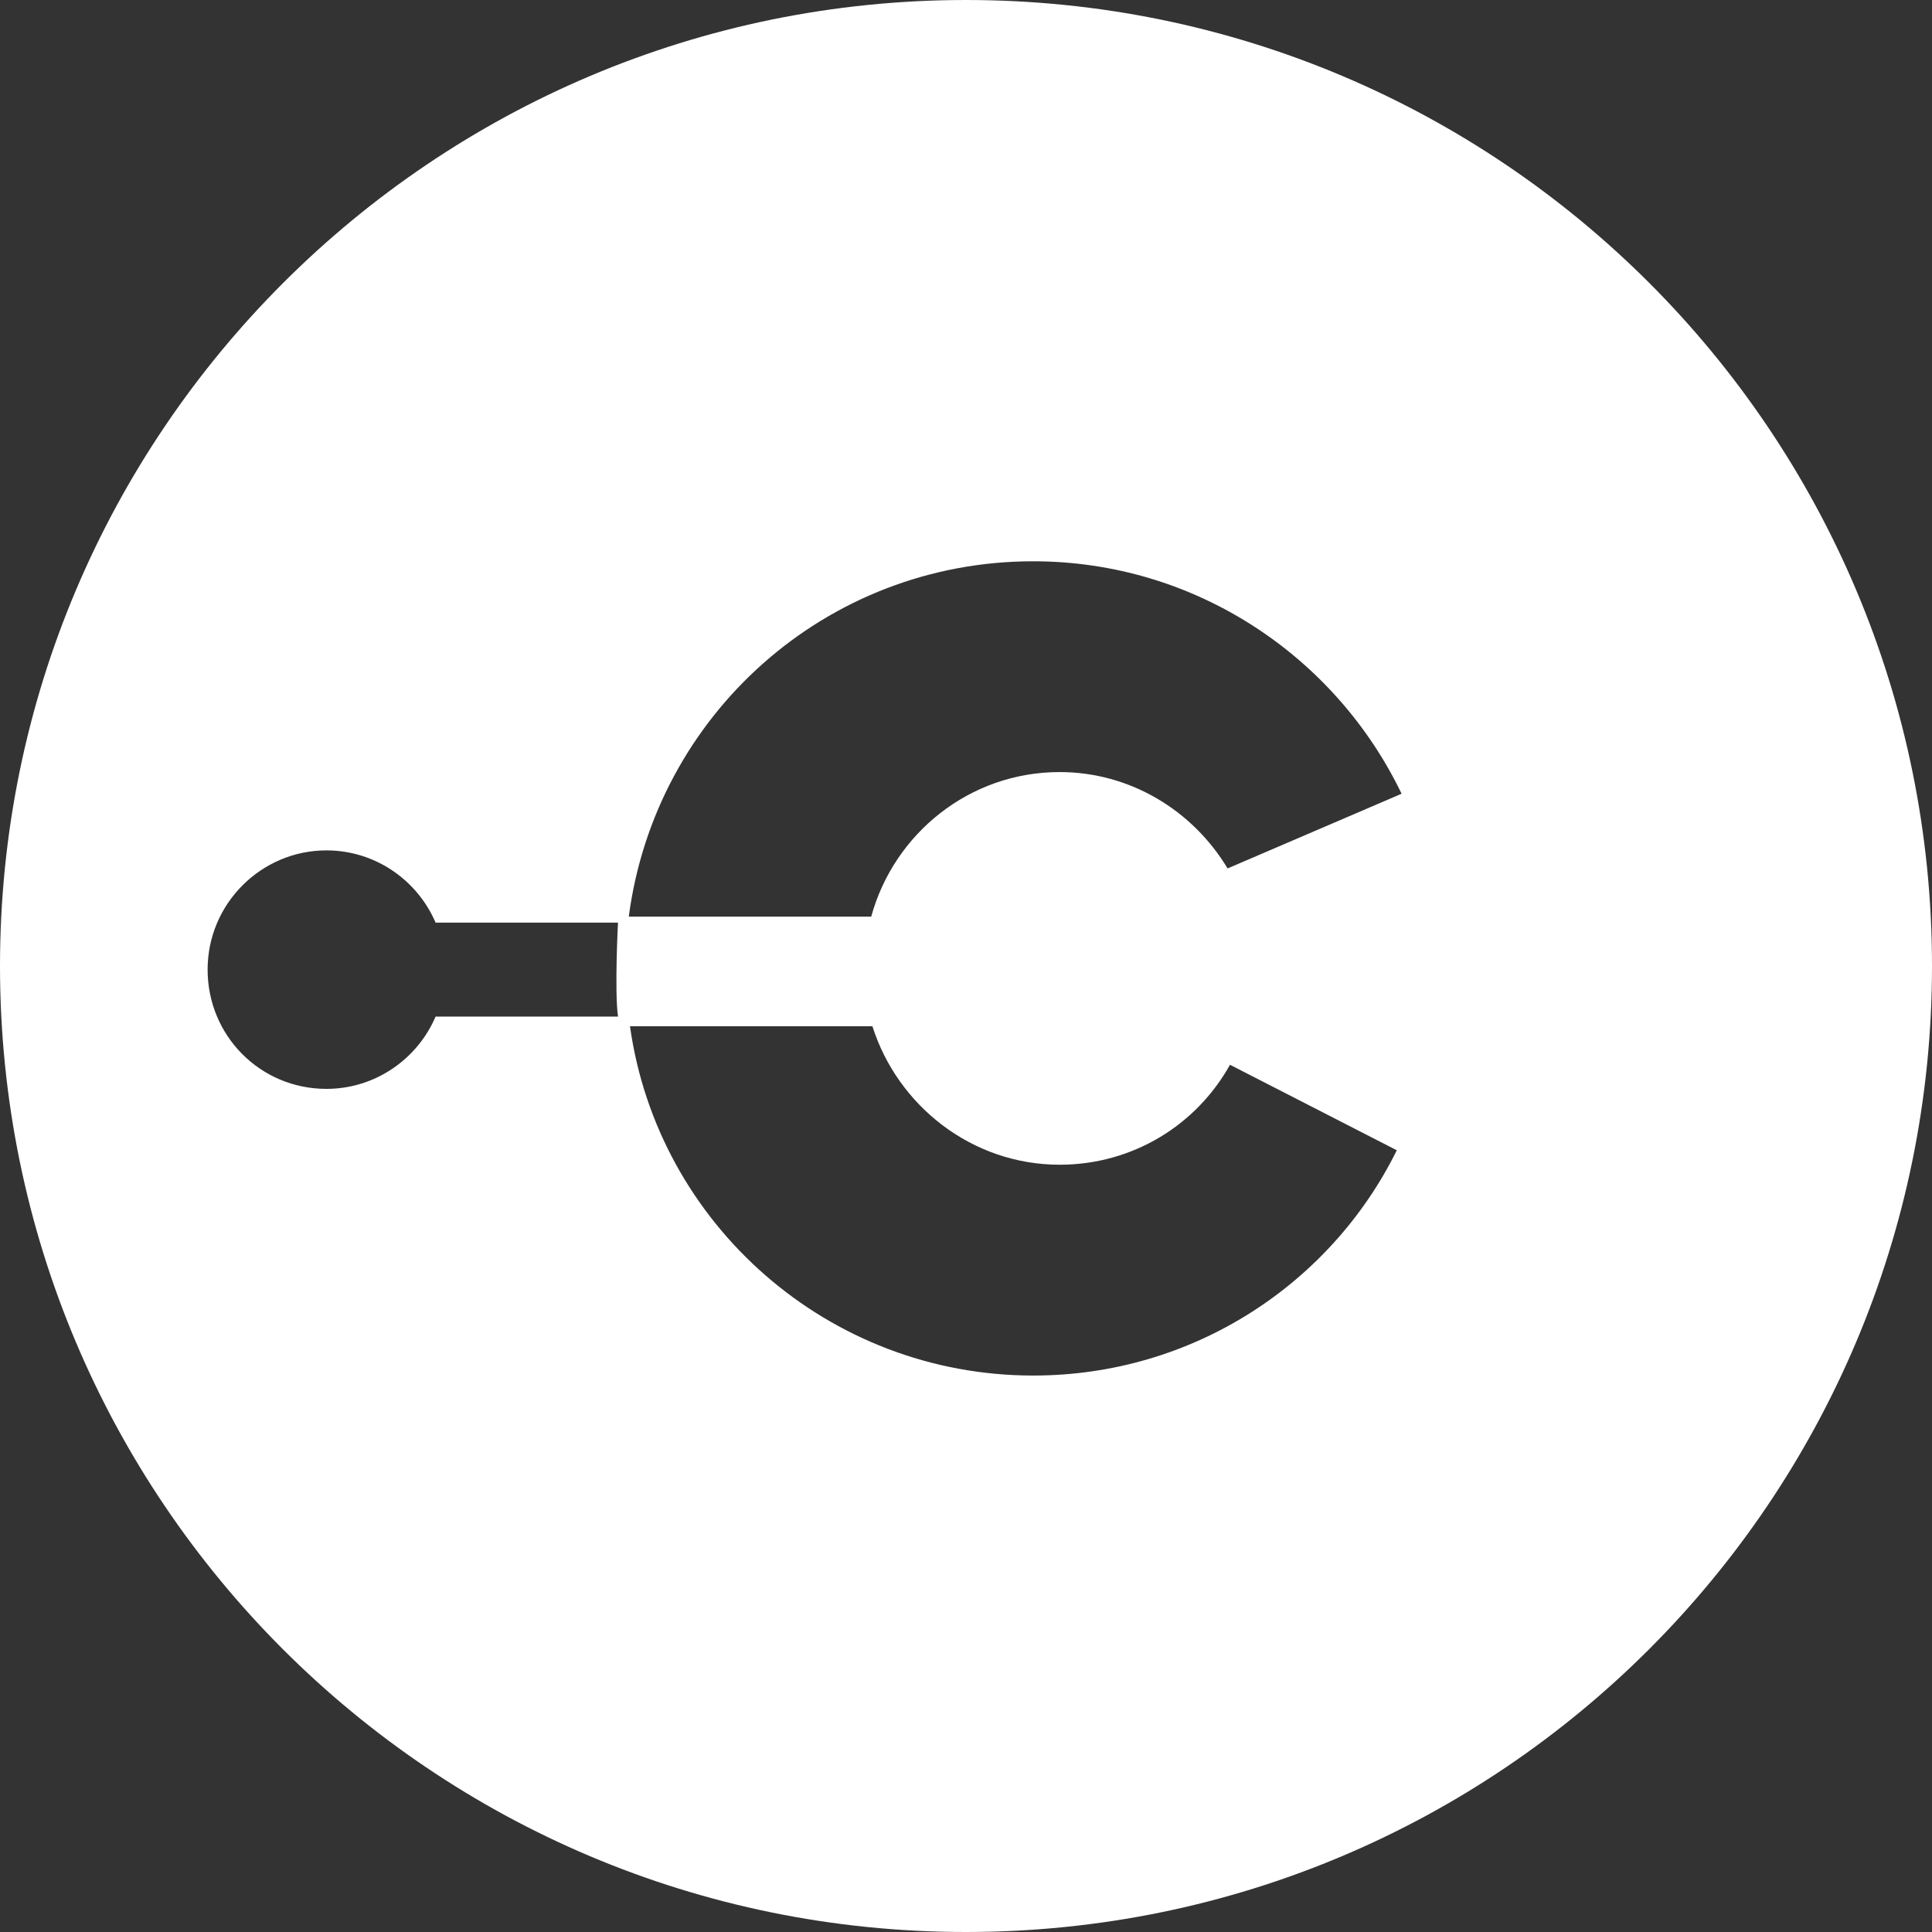 <?xml version="1.0" encoding="UTF-8"?> <svg xmlns="http://www.w3.org/2000/svg" width="50" height="50" viewBox="0 0 50 50" fill="none"><rect x="0" y="0" width="50" height="50" fill="#333333" stroke="none"/><path d="M25 0C11.211 0 0 11.191 0 25C0 38.809 11.18 50 25 50C38.82 50 50 38.809 50 25C50 11.191 38.82 0 25 0ZM15.994 26.309C15.497 26.309 12.578 26.309 11.273 26.309C10.807 27.4 9.72 28.18 8.447 28.18C6.739 28.18 5.373 26.808 5.373 25.093C5.373 23.379 6.77 22.008 8.447 22.008C9.72 22.008 10.807 22.787 11.273 23.878H15.994C15.994 23.847 15.901 25.655 15.994 26.309ZM26.739 35.599C21.429 35.599 17.019 31.671 16.304 26.559H22.578C23.23 28.616 25.155 30.143 27.422 30.143C29.317 30.143 30.963 29.115 31.832 27.556L36.149 29.769C34.441 33.229 30.87 35.599 26.739 35.599ZM31.77 22.475C30.87 20.979 29.255 19.981 27.422 19.981C25.093 19.981 23.137 21.571 22.547 23.722H16.273C16.956 18.516 21.366 14.526 26.739 14.526C30.932 14.526 34.565 16.989 36.273 20.542L31.77 22.475Z" fill="white"></path></svg> 